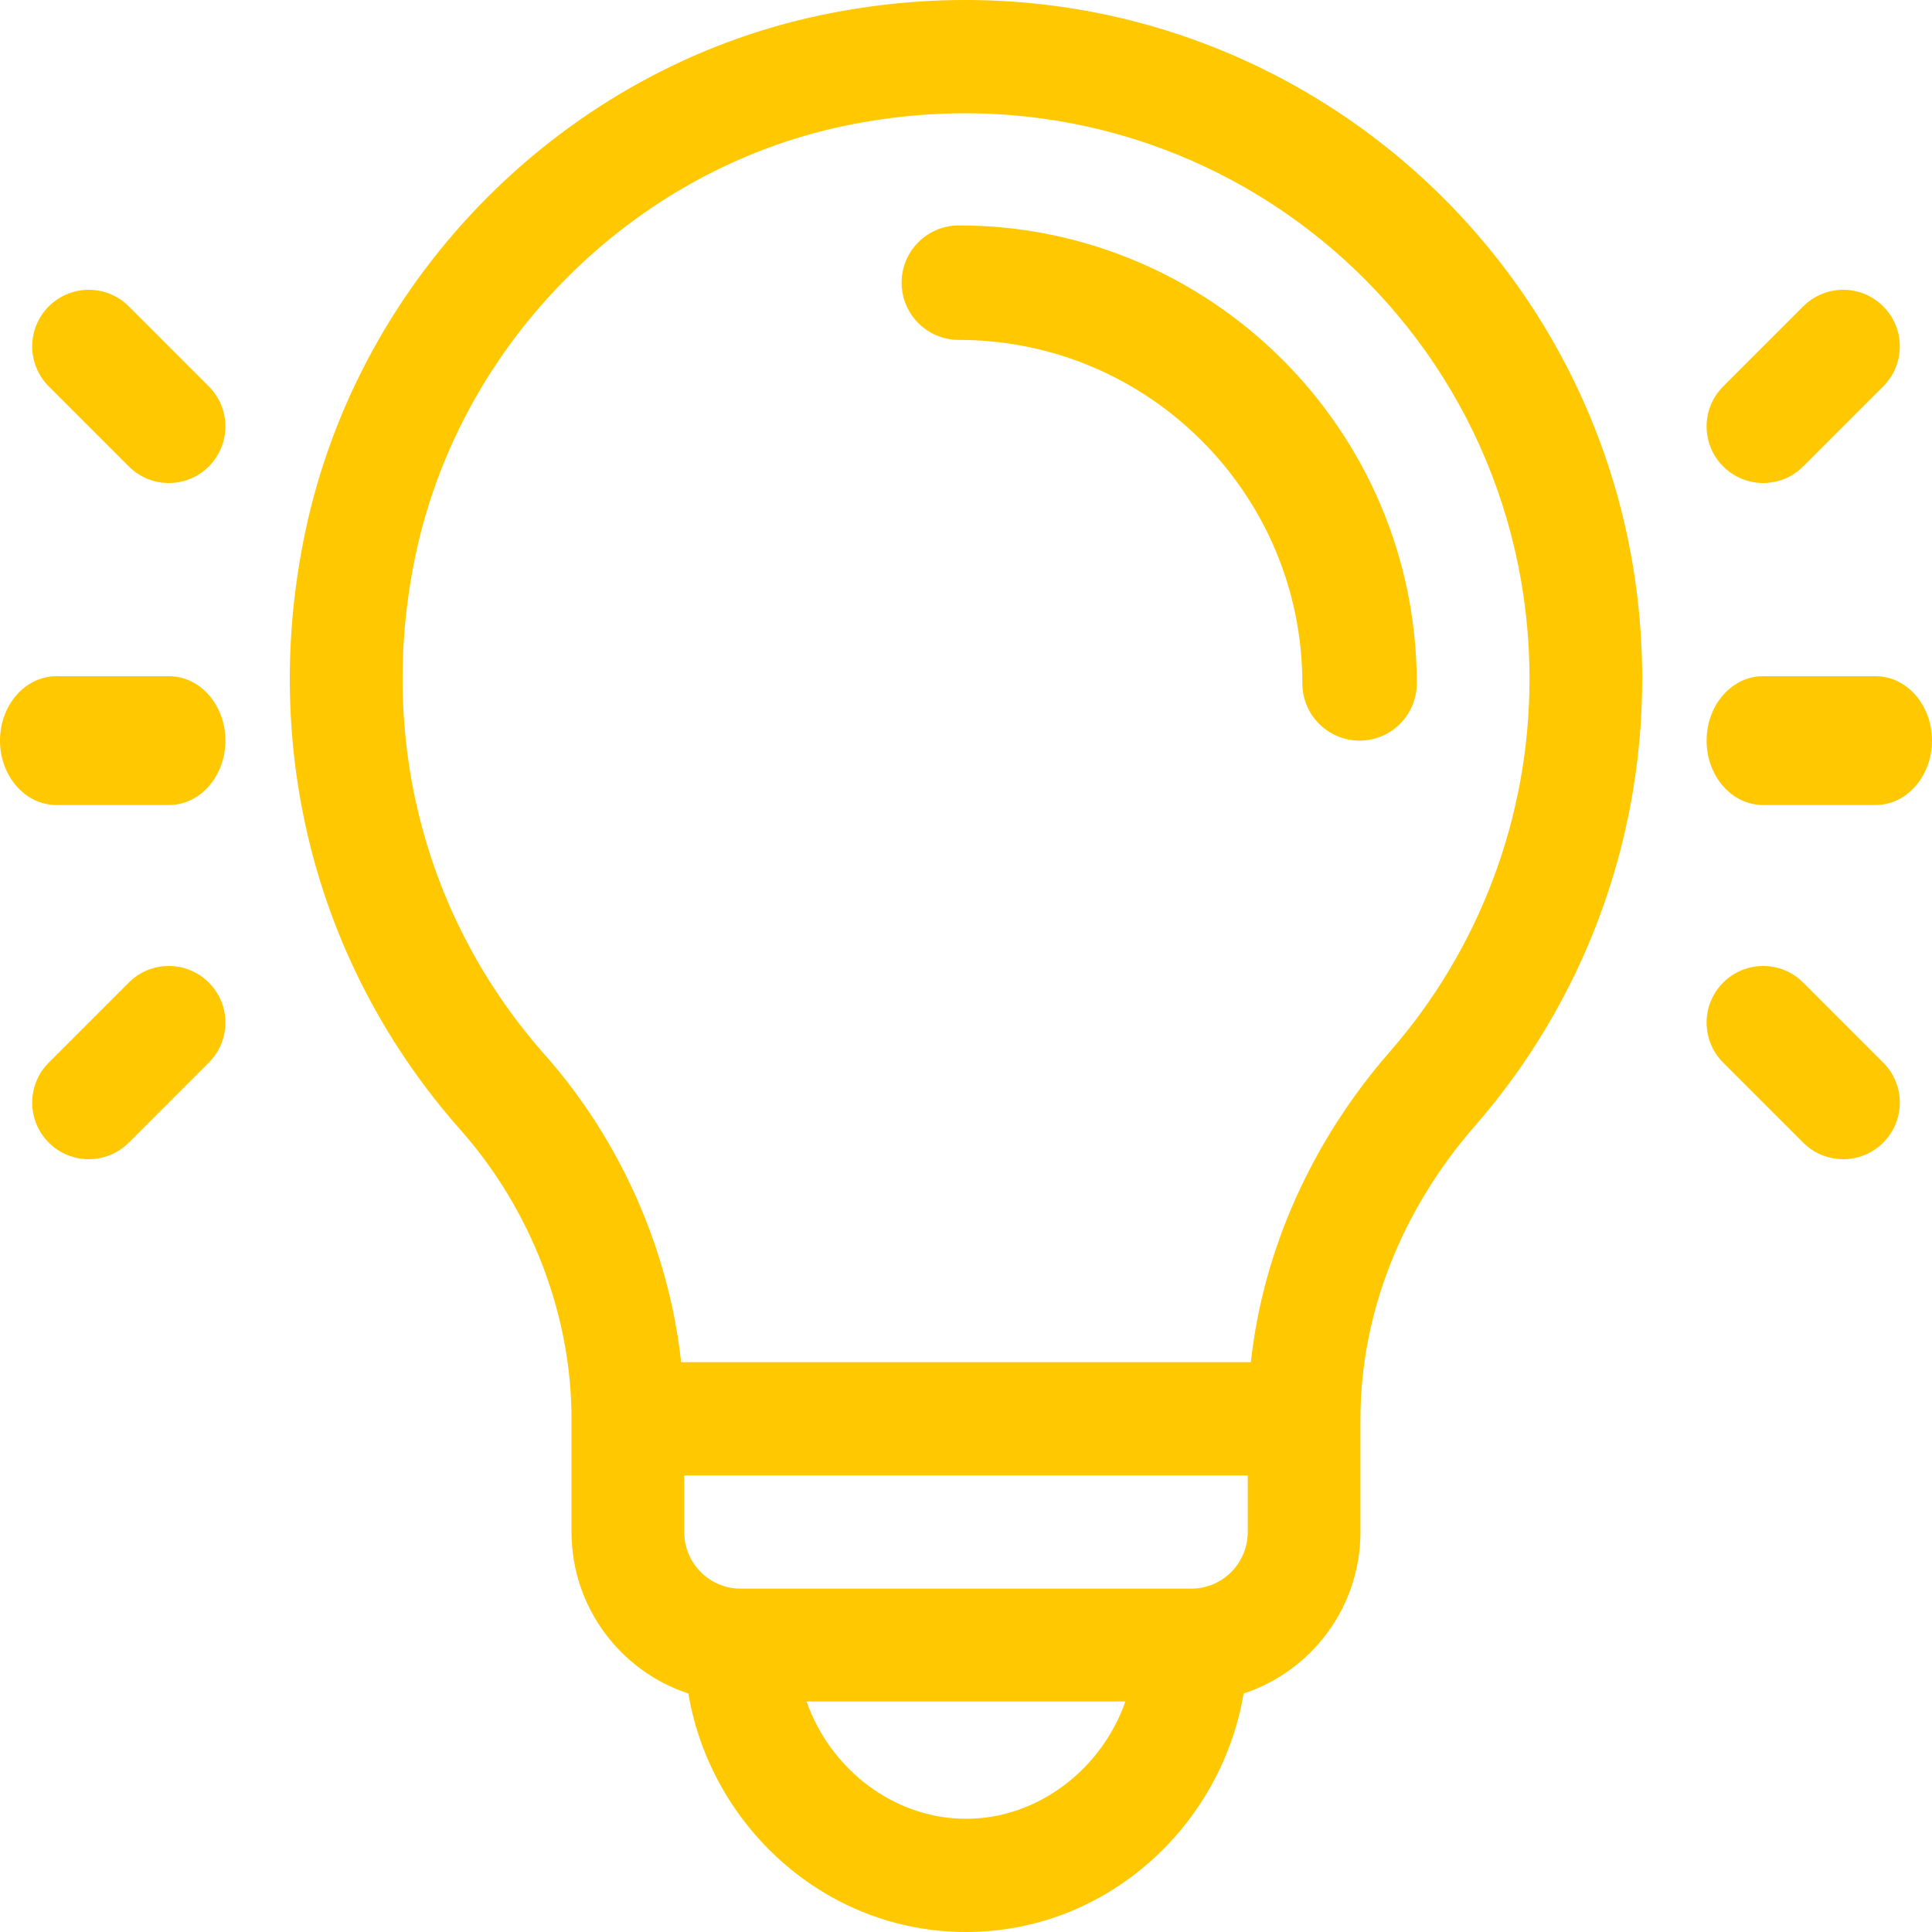 <?xml version="1.0" encoding="UTF-8"?>
<svg width="60px" height="60px" viewBox="0 0 60 60" version="1.1" xmlns="http://www.w3.org/2000/svg" xmlns:xlink="http://www.w3.org/1999/xlink">
    <title>business-intelligence</title>
    <g id="business-intelligence" stroke="none" stroke-width="1" fill="none" fill-rule="evenodd">
        <g id="003-idea" fill="#FFC800" fill-rule="nonzero">
            <path d="M29.778,7 C28.796,7 28,7.796 28,8.778 C28,9.76 28.796,10.556 29.778,10.556 C35.659,10.556 40.445,15.341 40.445,21.222 C40.445,22.204 41.241,23 42.222,23 C43.204,23 44,22.204 44,21.222 C44,13.38 37.62,7 29.778,7 Z" id="Path"></path>
            <path d="M25.488,0.471 C17.582,2.13 11.171,8.509 9.484,16.5 C8.059,23.248 9.815,30.023 14.3,35.088 C16.492,37.563 17.749,40.831 17.749,44.062 L17.749,47.578 C17.749,49.917 19.274,51.904 21.377,52.592 C22.068,56.697 25.615,60 29.999,60 C34.383,60 37.93,56.698 38.622,52.592 C40.725,51.904 42.25,49.917 42.25,47.578 L42.25,44.062 C42.25,40.824 43.511,37.596 45.801,34.971 C49.154,31.13 51,26.201 51,21.092 C51,7.783 38.872,-2.338 25.488,0.471 Z M29.999,56.484 C27.75,56.484 25.777,54.929 25.049,52.84 L34.95,52.84 C34.221,54.929 32.249,56.484 29.999,56.484 Z M38.75,47.578 C38.75,48.547 37.965,49.336 37,49.336 L22.999,49.336 C22.034,49.336 21.249,48.547 21.249,47.578 L21.249,45.82 L38.75,45.82 L38.75,47.578 Z M43.169,32.654 C40.729,35.451 39.227,38.824 38.846,42.304 L21.153,42.304 C20.773,38.822 19.275,35.416 16.915,32.751 C13.177,28.53 11.716,22.873 12.908,17.229 C14.298,10.641 19.642,5.29 26.204,3.913 C37.408,1.561 47.5,10.012 47.5,21.092 C47.5,25.348 45.962,29.454 43.169,32.654 Z" id="Shape"></path>
            <path d="M5.25,21 L1.75,21 C0.784,21 0,21.895 0,23 C0,24.105 0.784,25 1.75,25 L5.25,25 C6.216,25 7,24.105 7,23 C7,21.895 6.216,21 5.25,21 Z" id="Path"></path>
            <path d="M6.485,12 L4,9.515 C3.314,8.828 2.201,8.828 1.515,9.515 C0.828,10.201 0.828,11.314 1.515,12 L4,14.485 C4.686,15.172 5.799,15.172 6.485,14.485 C7.172,13.799 7.172,12.686 6.485,12 Z" id="Path"></path>
            <path d="M6.485,30.515 C5.799,29.828 4.686,29.828 4,30.515 L1.515,33 C0.828,33.686 0.828,34.799 1.515,35.485 C2.201,36.172 3.314,36.172 4,35.485 L6.485,33 C7.172,32.314 7.172,31.201 6.485,30.515 Z" id="Path"></path>
            <path d="M58.25,21 L54.75,21 C53.784,21 53,21.895 53,23 C53,24.105 53.784,25 54.75,25 L58.25,25 C59.216,25 60,24.105 60,23 C60,21.895 59.216,21 58.25,21 Z" id="Path"></path>
            <path d="M58.485,9.515 C57.799,8.828 56.686,8.828 56,9.515 L53.515,12 C52.828,12.686 52.828,13.799 53.515,14.485 C54.201,15.172 55.314,15.172 56,14.485 L58.485,12 C59.172,11.314 59.172,10.201 58.485,9.515 Z" id="Path"></path>
            <path d="M58.485,33 L56,30.515 C55.314,29.828 54.201,29.828 53.515,30.515 C52.828,31.201 52.828,32.314 53.515,33 L56,35.485 C56.686,36.172 57.799,36.172 58.485,35.485 C59.172,34.799 59.172,33.686 58.485,33 Z" id="Path"></path>
        </g>
    </g>
</svg>